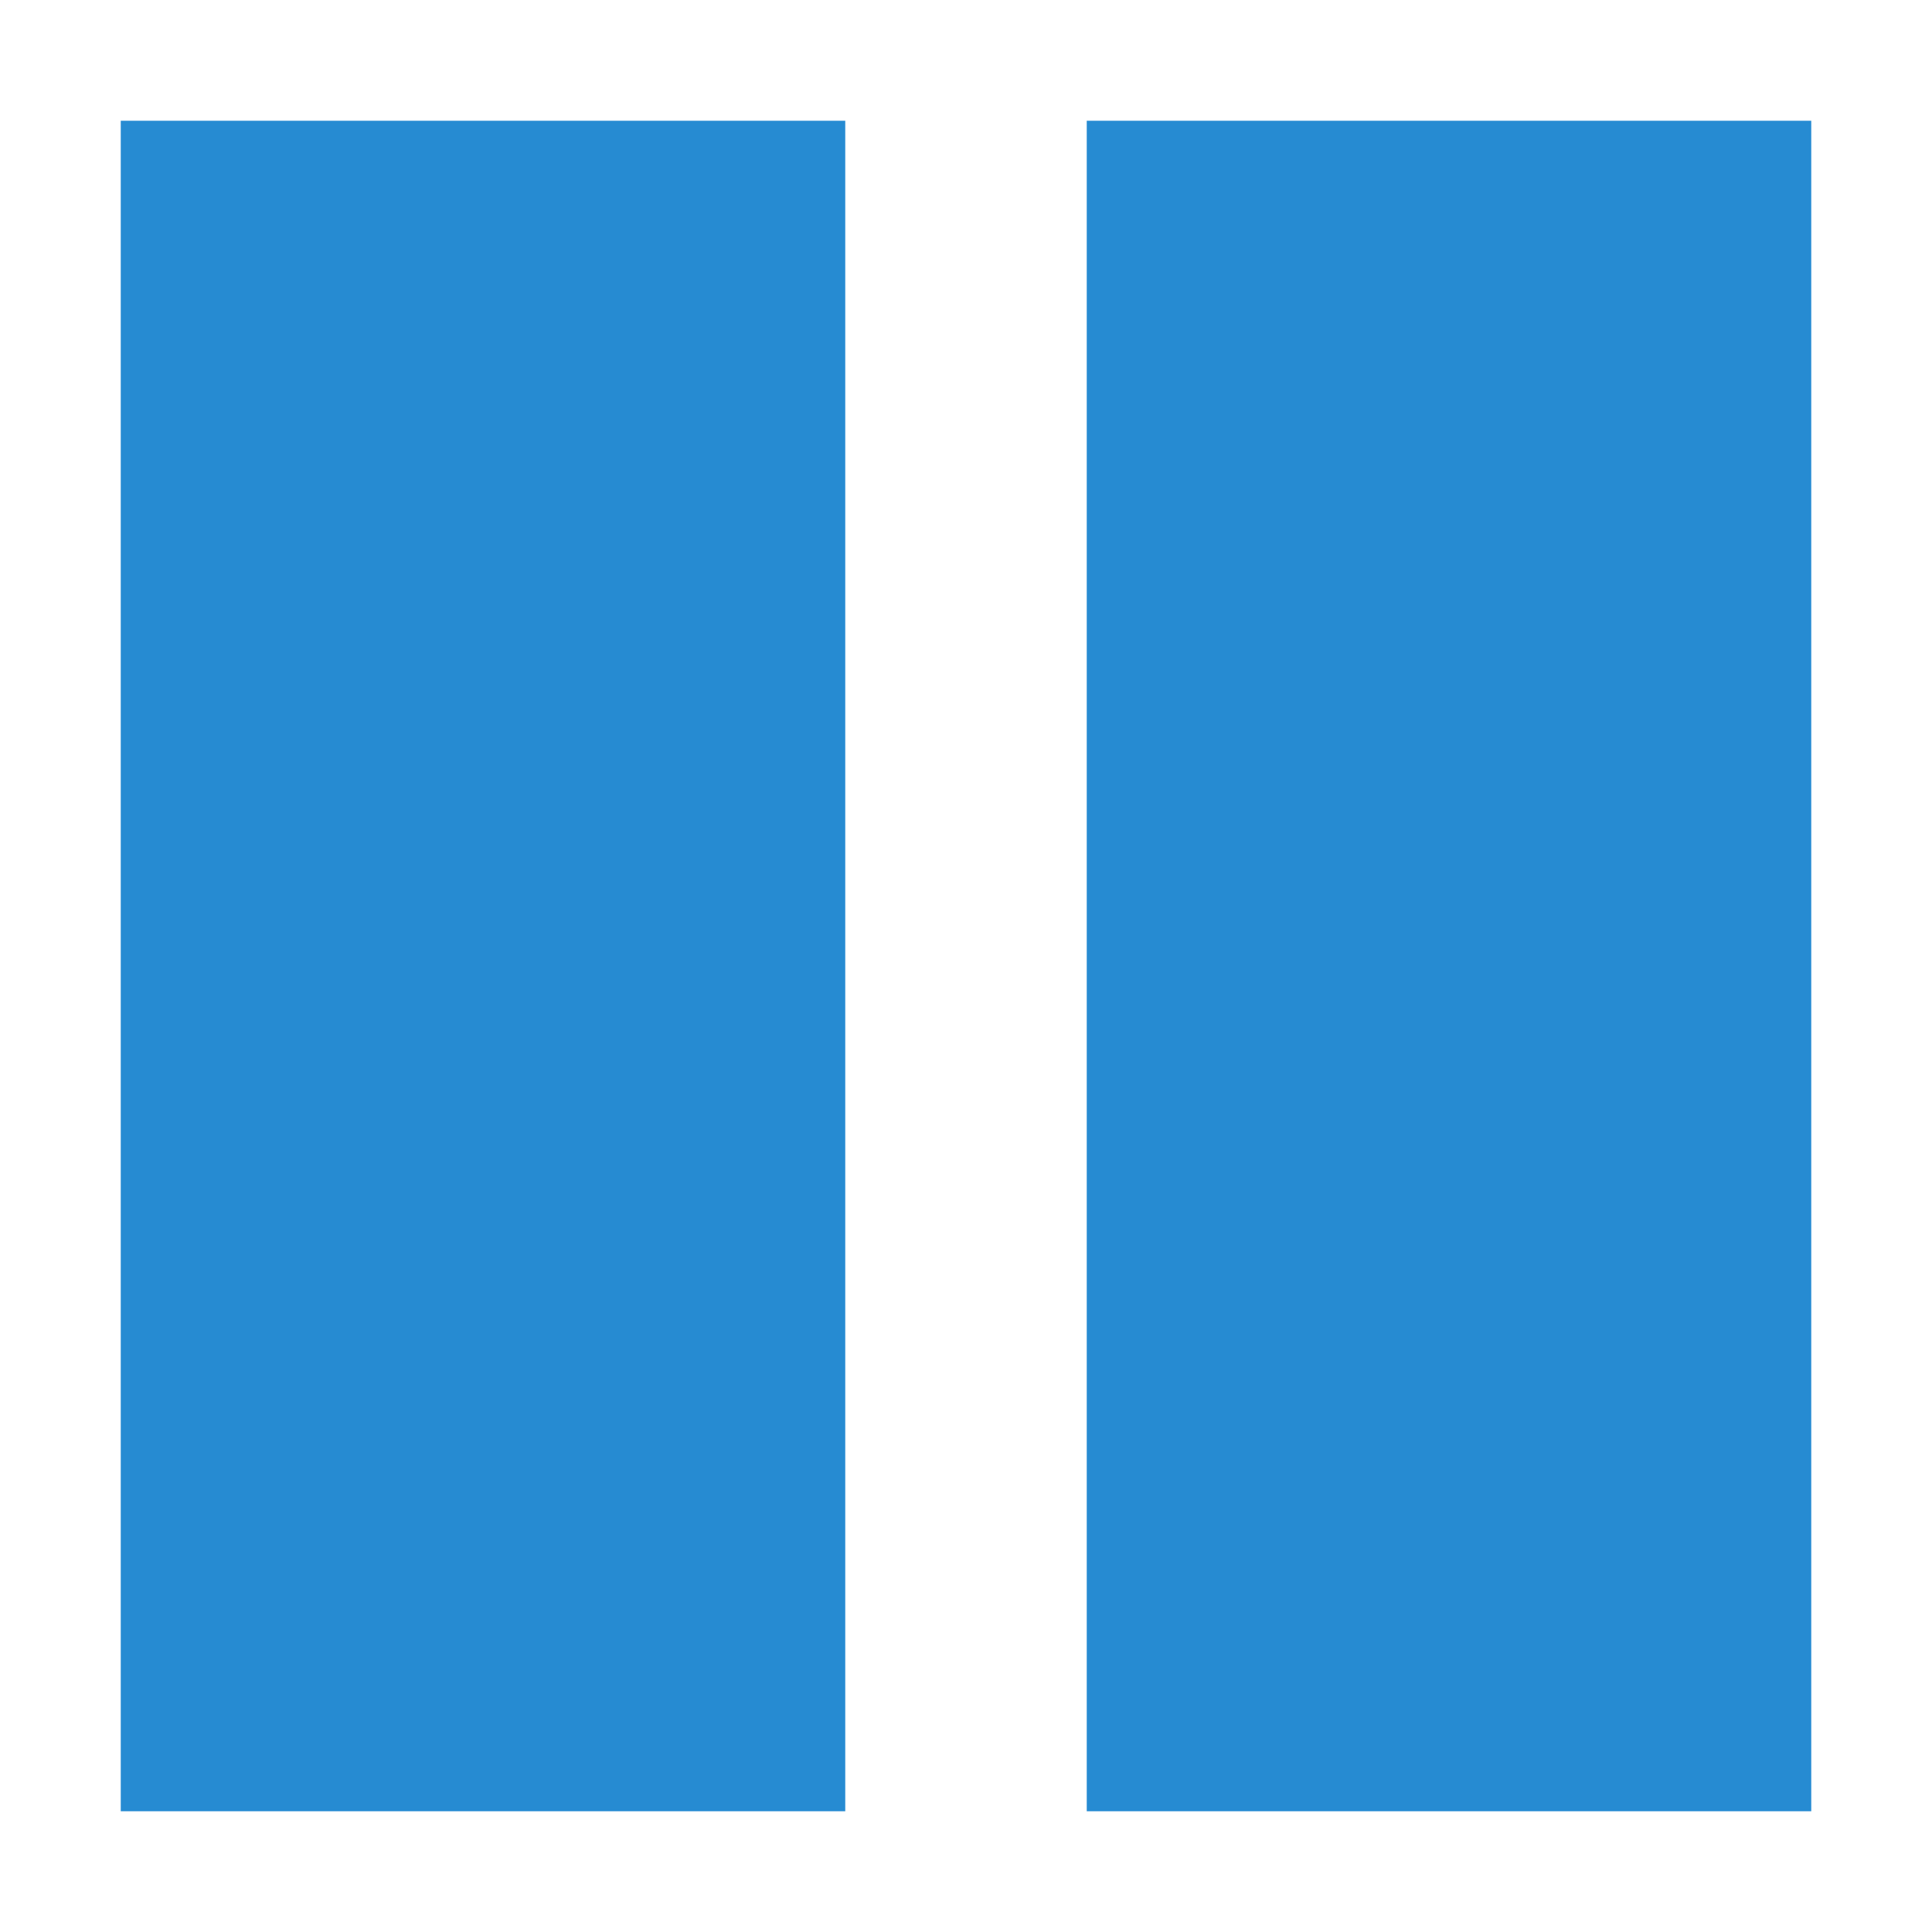 <svg width="128" xmlns="http://www.w3.org/2000/svg" height="128" viewBox="0 0 128 128" xmlns:xlink="http://www.w3.org/1999/xlink">
<g style="fill:#268bd2">
<path d="M 8 8 L 56 8 L 56 120 L 8 120 Z "/>
<path d="M 72 8 L 120 8 L 120 120 L 72 120 Z "/>
</g>
</svg>
